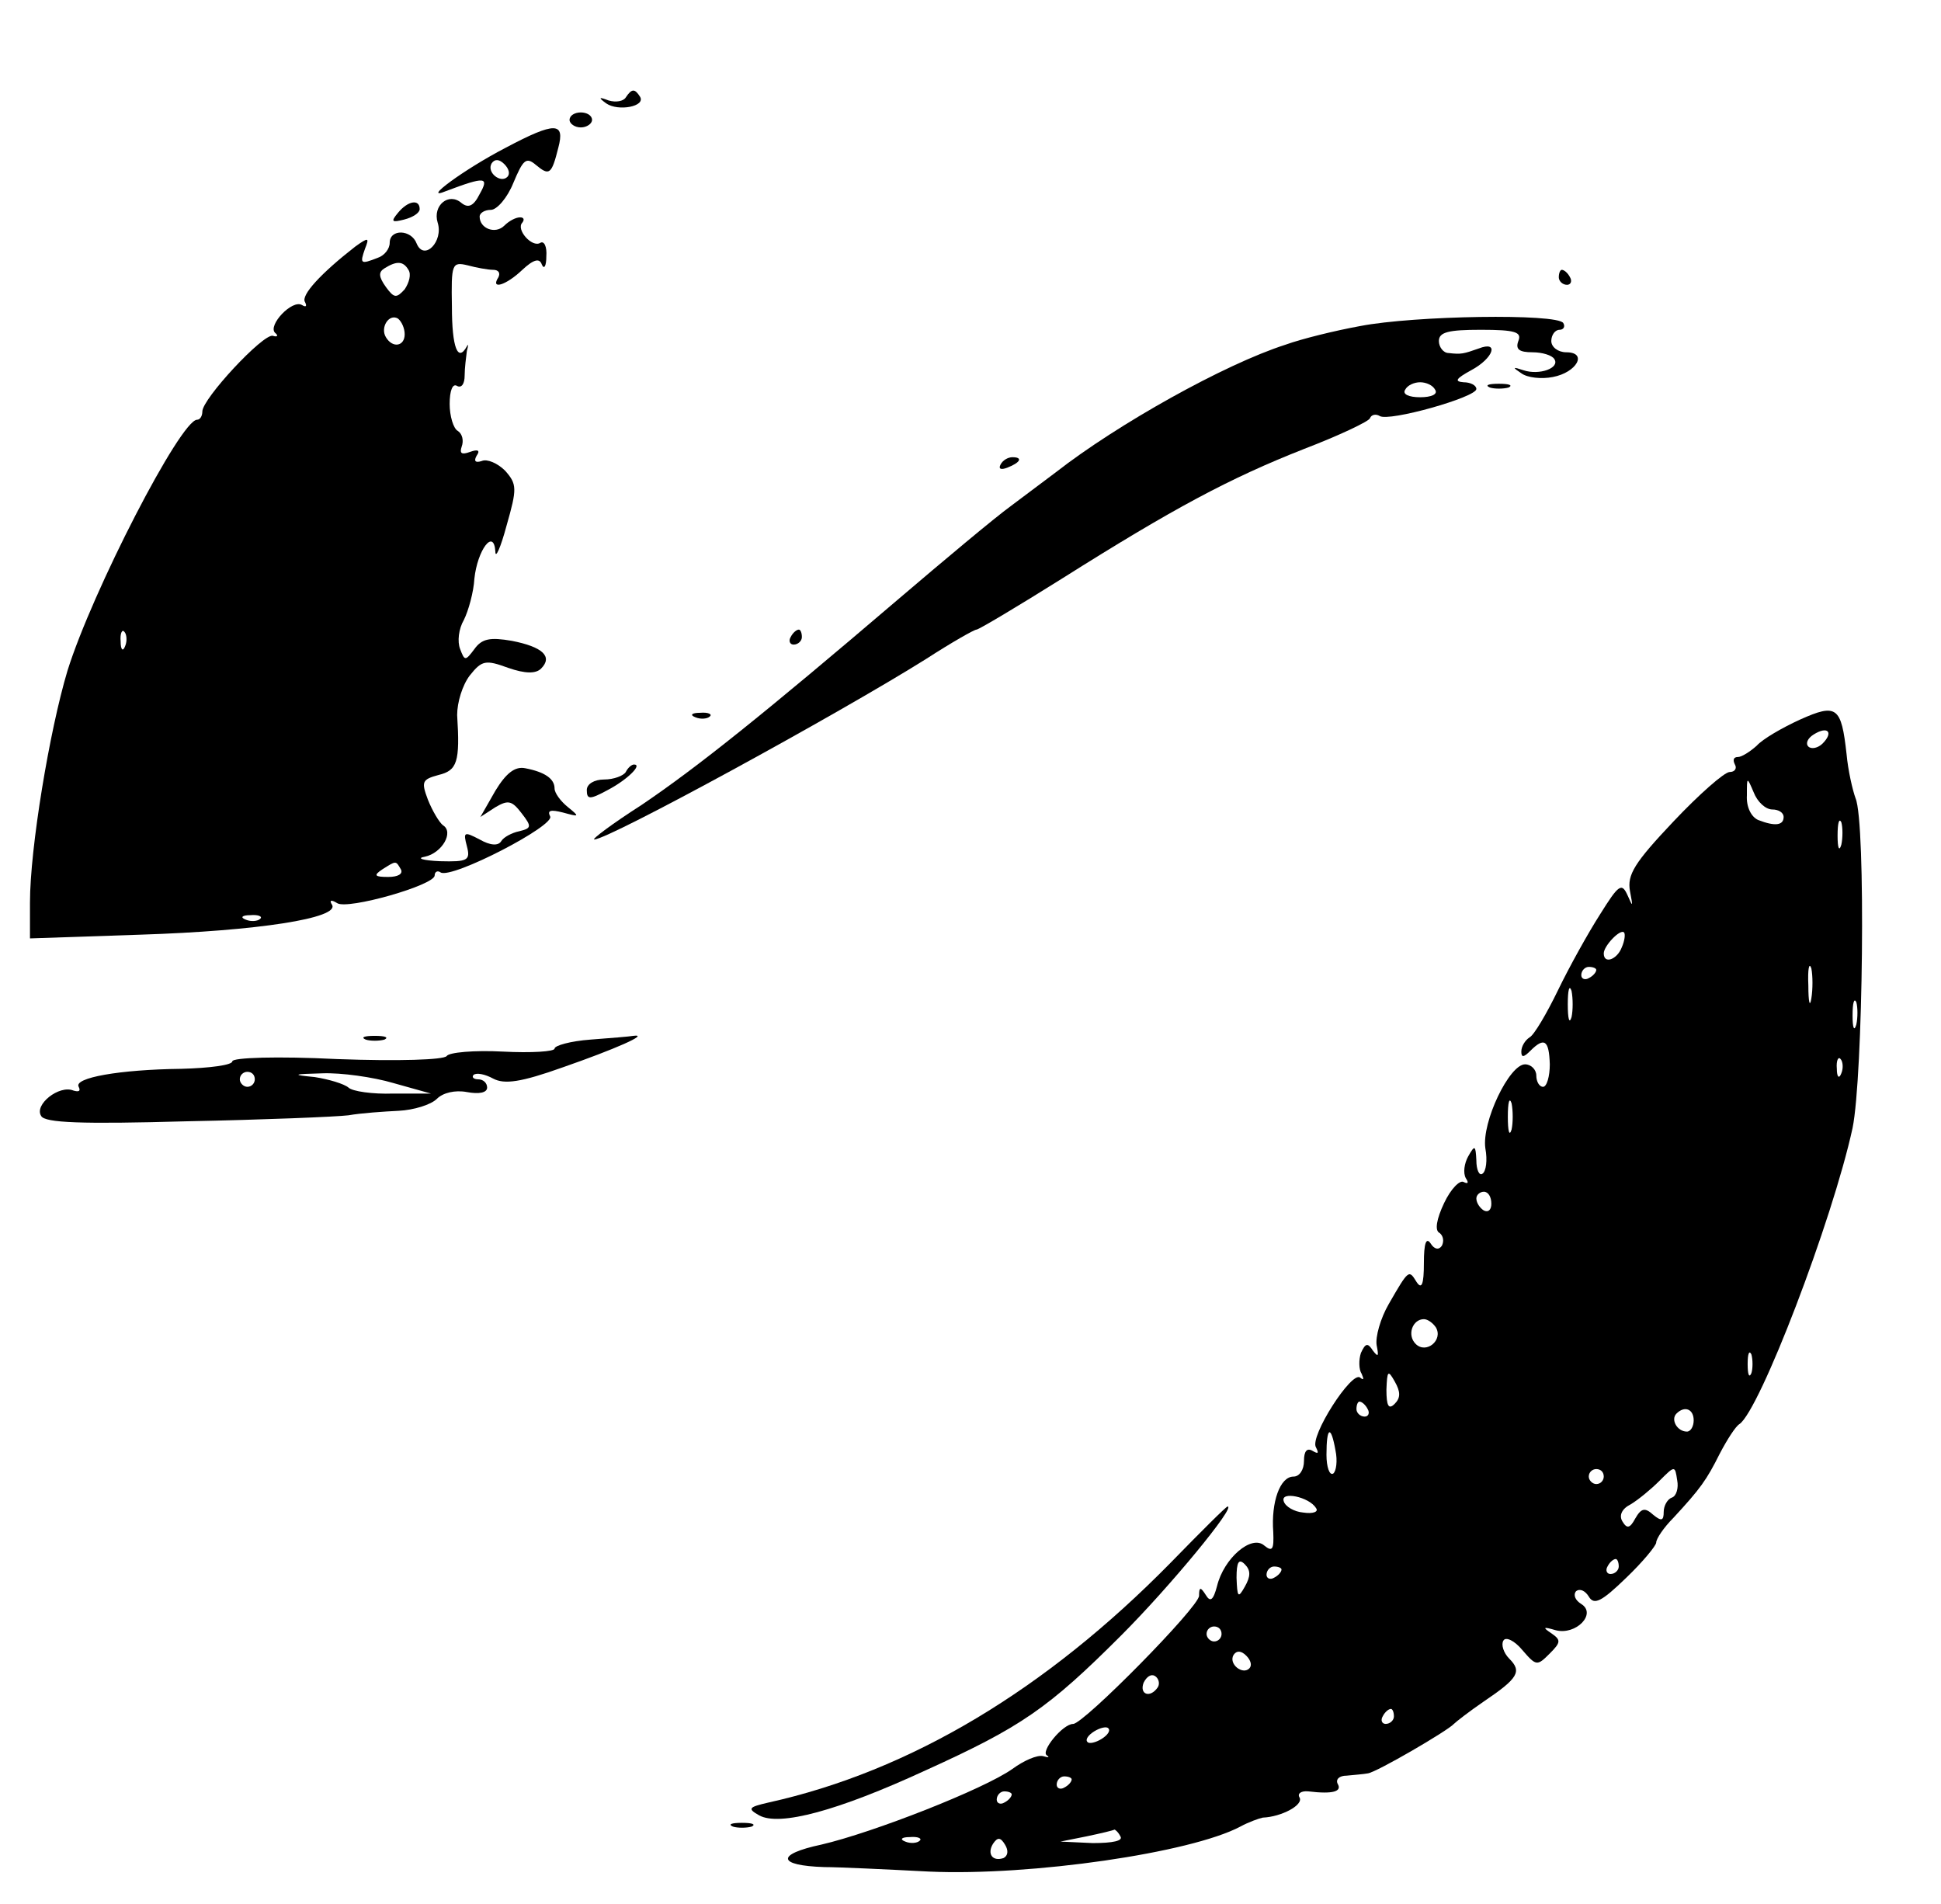 <?xml version="1.0" encoding="UTF-8"?> <svg xmlns="http://www.w3.org/2000/svg" xmlns:xlink="http://www.w3.org/1999/xlink" xmlns:svgjs="http://svgjs.com/svgjs" width="259pt" height="254pt"> <svg xmlns="http://www.w3.org/2000/svg" width="259pt" height="254pt" viewBox="0 0 259 254" preserveAspectRatio="xMidYMid meet"> <g transform="translate(0,254) scale(0.1,-0.1)" fill="#000000" stroke="none"> <path d="M835 2410 c-3 -5 -13 -7 -23 -4 -13 5 -14 4 -3 -4 16 -11 53 -4 45 9 -7 11 -11 11 -19 -1z"></path> <path d="M760 2380 c0 -5 7 -10 15 -10 8 0 15 5 15 10 0 6 -7 10 -15 10 -8 0 -15 -4 -15 -10z"></path> <path d="M675 2343 c-56 -29 -114 -72 -80 -58 53 20 58 19 45 -4 -8 -16 -15 -19 -24 -12 -17 15 -39 -3 -32 -26 8 -25 -18 -52 -28 -28 -7 19 -36 20 -36 1 0 -8 -7 -17 -16 -20 -23 -9 -24 -8 -17 12 6 15 5 16 -13 3 -45 -35 -73 -65 -67 -74 3 -6 1 -7 -4 -4 -13 8 -46 -27 -36 -37 5 -4 3 -6 -3 -4 -13 3 -94 -84 -94 -101 0 -6 -3 -11 -7 -11 -22 0 -140 -229 -173 -335 -24 -80 -50 -237 -50 -309 l0 -48 148 5 c155 5 266 22 255 40 -4 6 -1 7 7 2 14 -9 130 24 130 37 0 5 4 7 8 4 15 -9 154 63 146 75 -4 8 1 9 17 5 22 -6 23 -6 7 7 -10 8 -18 19 -18 25 0 13 -13 22 -39 27 -14 3 -26 -7 -40 -30 l-20 -35 20 13 c17 10 22 9 35 -8 14 -18 13 -20 -3 -24 -10 -2 -21 -8 -24 -13 -4 -7 -15 -6 -29 2 -21 11 -22 10 -17 -9 5 -19 1 -21 -36 -20 -23 1 -32 4 -20 6 23 5 39 33 24 42 -5 4 -14 19 -20 34 -9 24 -8 27 14 33 25 6 29 17 25 80 0 17 7 40 17 53 16 20 21 21 51 10 23 -8 37 -8 44 -1 16 16 2 29 -39 37 -29 5 -40 3 -50 -11 -12 -16 -13 -16 -19 0 -4 10 -2 27 5 39 6 12 13 37 14 55 4 38 26 68 28 36 0 -10 7 5 15 35 14 49 14 55 -2 73 -10 10 -24 16 -31 13 -9 -3 -11 0 -7 7 5 7 2 9 -9 5 -11 -4 -14 -2 -11 7 3 8 1 17 -5 21 -6 3 -11 20 -11 36 0 18 4 28 10 24 6 -3 10 3 10 14 0 10 2 25 3 33 2 7 2 10 0 6 -12 -22 -20 -2 -20 53 -1 57 0 60 21 55 11 -3 27 -6 34 -6 7 0 10 -4 7 -10 -11 -17 10 -11 32 10 15 14 23 16 26 7 3 -7 6 -2 6 11 1 13 -3 21 -8 18 -11 -7 -33 18 -24 27 3 4 2 7 -3 7 -6 0 -15 -5 -21 -11 -12 -12 -33 -4 -33 12 0 5 7 9 15 9 8 0 22 16 30 36 13 31 17 35 30 24 18 -15 21 -13 30 23 9 34 -4 35 -70 0z m2 -39 c-9 -9 -28 6 -21 18 4 6 10 6 17 -1 6 -6 8 -13 4 -17z m-132 -124 c4 -6 1 -17 -5 -26 -11 -12 -14 -12 -25 3 -10 14 -10 20 -2 25 16 10 25 10 32 -2z m-5 -86 c0 -16 -16 -19 -25 -4 -8 13 4 32 16 25 5 -4 9 -13 9 -21z m-373 -416 c-3 -8 -6 -5 -6 6 -1 11 2 17 5 13 3 -3 4 -12 1 -19z m368 -298 c3 -6 -4 -10 -17 -10 -18 0 -20 2 -8 10 19 12 18 12 25 0z m-188 -66 c-3 -3 -12 -4 -19 -1 -8 3 -5 6 6 6 11 1 17 -2 13 -5z"></path> <path d="M531 2256 c-10 -12 -8 -13 8 -9 12 3 21 9 21 14 0 14 -16 11 -29 -5z"></path> <path d="M2080 2170 c0 -5 5 -10 11 -10 5 0 7 5 4 10 -3 6 -8 10 -11 10 -2 0 -4 -4 -4 -10z"></path> <path d="M1815 2105 c-33 -6 -78 -17 -100 -25 -81 -26 -224 -106 -306 -170 -11 -8 -37 -28 -60 -45 -22 -16 -90 -73 -151 -125 -178 -152 -268 -224 -342 -274 -39 -25 -67 -46 -63 -46 19 0 325 167 443 241 34 22 64 39 67 39 3 0 55 31 114 68 149 94 224 134 323 173 47 18 87 37 88 41 2 5 8 6 13 3 12 -8 129 25 129 36 0 5 -8 9 -17 9 -13 1 -10 5 10 16 30 16 38 40 10 29 -20 -7 -23 -8 -40 -6 -7 0 -13 8 -13 16 0 12 13 15 56 15 46 0 55 -3 50 -15 -4 -11 1 -15 19 -15 13 0 26 -4 29 -9 8 -12 -20 -22 -41 -15 -15 5 -15 4 -3 -4 8 -6 27 -8 42 -5 32 6 47 33 18 33 -11 0 -20 7 -20 15 0 8 5 15 11 15 5 0 8 4 5 9 -8 13 -199 10 -271 -4z m100 -85 c4 -6 -5 -10 -20 -10 -15 0 -24 4 -20 10 3 6 12 10 20 10 8 0 17 -4 20 -10z"></path> <path d="M1988 2023 c6 -2 18 -2 25 0 6 3 1 5 -13 5 -14 0 -19 -2 -12 -5z"></path> <path d="M1335 1920 c-3 -6 1 -7 9 -4 18 7 21 14 7 14 -6 0 -13 -4 -16 -10z"></path> <path d="M1055 1690 c-3 -5 -1 -10 4 -10 6 0 11 5 11 10 0 6 -2 10 -4 10 -3 0 -8 -4 -11 -10z"></path> <path d="M2402 1580 c-24 -11 -50 -26 -58 -35 -9 -8 -20 -15 -25 -15 -6 0 -7 -4 -4 -10 3 -5 0 -10 -7 -10 -7 0 -41 -30 -75 -66 -52 -55 -62 -71 -58 -93 4 -21 4 -22 -3 -6 -8 18 -12 15 -37 -25 -16 -25 -41 -70 -56 -101 -15 -31 -32 -60 -38 -63 -6 -4 -11 -12 -11 -19 0 -8 3 -8 12 1 19 19 25 14 26 -18 0 -16 -4 -30 -9 -30 -5 0 -9 7 -9 15 0 8 -7 15 -15 15 -21 0 -58 -77 -53 -112 3 -16 1 -31 -4 -34 -4 -3 -8 5 -8 18 -1 20 -2 21 -11 5 -5 -9 -7 -22 -3 -29 4 -6 3 -8 -3 -5 -5 3 -17 -9 -26 -28 -10 -21 -13 -37 -6 -40 5 -4 6 -11 3 -17 -4 -6 -10 -5 -15 3 -6 9 -9 0 -9 -26 0 -29 -3 -36 -10 -25 -10 16 -10 17 -37 -30 -11 -19 -18 -44 -16 -55 3 -15 2 -16 -5 -7 -7 11 -10 10 -16 -3 -3 -9 -3 -22 1 -28 3 -7 3 -9 -2 -5 -11 10 -68 -79 -59 -93 4 -8 3 -9 -4 -5 -8 5 -12 0 -12 -13 0 -12 -6 -21 -14 -21 -18 0 -30 -34 -27 -74 1 -23 -1 -27 -12 -18 -17 15 -54 -17 -63 -54 -5 -19 -9 -22 -15 -12 -7 11 -9 11 -9 -1 0 -15 -154 -171 -168 -171 -14 0 -44 -37 -35 -42 4 -3 2 -3 -5 -1 -8 2 -26 -6 -41 -17 -38 -27 -186 -85 -255 -101 -61 -13 -59 -28 4 -30 19 0 82 -3 140 -6 136 -6 349 25 415 60 11 6 25 11 30 12 25 1 55 17 49 27 -3 5 2 9 12 8 33 -4 45 0 39 10 -3 6 2 11 12 11 10 1 23 2 28 3 11 1 107 57 115 66 3 3 21 17 40 30 46 31 51 40 34 57 -8 8 -11 19 -8 24 3 6 15 0 25 -12 19 -22 20 -22 37 -5 15 15 15 18 2 27 -12 8 -11 9 6 4 27 -7 55 22 34 35 -8 5 -11 12 -7 17 5 4 12 1 17 -7 7 -12 17 -7 50 25 22 21 40 43 40 47 0 5 10 20 23 33 36 39 44 50 62 86 10 19 21 36 26 39 27 18 124 271 151 395 14 68 18 408 4 440 -4 11 -10 37 -12 59 -7 63 -13 68 -62 46z m30 -32 c-6 -6 -15 -8 -19 -4 -4 4 -1 11 7 16 19 12 27 3 12 -12z m-67 -88 c8 0 15 -4 15 -10 0 -11 -11 -13 -34 -4 -9 4 -16 17 -15 33 0 25 0 25 9 4 5 -13 16 -23 25 -23z m92 -47 c-3 -10 -5 -4 -5 12 0 17 2 24 5 18 2 -7 2 -21 0 -30z m-293 -137 c-6 -16 -24 -23 -24 -8 0 10 22 33 27 28 2 -2 1 -11 -3 -20z m253 -68 c-2 -13 -4 -5 -4 17 -1 22 1 32 4 23 2 -10 2 -28 0 -40z m-287 38 c0 -3 -4 -8 -10 -11 -5 -3 -10 -1 -10 4 0 6 5 11 10 11 6 0 10 -2 10 -4z m-33 -63 c-3 -10 -5 -2 -5 17 0 19 2 27 5 18 2 -10 2 -26 0 -35z m380 -10 c-3 -10 -5 -4 -5 12 0 17 2 24 5 18 2 -7 2 -21 0 -30z m-20 -65 c-3 -8 -6 -5 -6 6 -1 11 2 17 5 13 3 -3 4 -12 1 -19z m-440 -75 c-3 -10 -5 -2 -5 17 0 19 2 27 5 18 2 -10 2 -26 0 -35z m-27 -99 c0 -8 -4 -12 -10 -9 -5 3 -10 10 -10 16 0 5 5 9 10 9 6 0 10 -7 10 -16z m-74 -165 c10 -17 -13 -36 -27 -22 -12 12 -4 33 11 33 5 0 12 -5 16 -11z m421 -61 c-3 -7 -5 -2 -5 12 0 14 2 19 5 13 2 -7 2 -19 0 -25z m-476 -41 c-8 -8 -11 -3 -11 19 1 25 2 27 11 11 8 -14 8 -22 0 -30z m-36 -7 c3 -5 1 -10 -4 -10 -6 0 -11 5 -11 10 0 6 2 10 4 10 3 0 8 -4 11 -10z m435 -15 c0 -8 -4 -15 -9 -15 -13 0 -22 16 -14 24 11 11 23 6 23 -9z m-478 -40 c3 -14 1 -28 -3 -31 -5 -3 -9 9 -9 25 0 38 6 40 12 6z m449 -63 c-6 -2 -11 -11 -11 -19 0 -12 -3 -13 -14 -4 -11 10 -16 9 -24 -5 -7 -13 -11 -14 -17 -4 -5 8 -1 17 11 23 10 6 27 20 38 31 21 21 21 21 24 1 2 -10 -1 -21 -7 -23z m-91 28 c0 -5 -4 -10 -10 -10 -5 0 -10 5 -10 10 0 6 5 10 10 10 6 0 10 -4 10 -10z m-384 -42 c4 -5 -4 -8 -17 -6 -12 1 -24 8 -26 15 -5 14 34 6 43 -9z m-95 -105 c-9 -16 -10 -14 -11 12 0 21 3 26 11 18 8 -8 8 -16 0 -30z m499 27 c0 -5 -5 -10 -11 -10 -5 0 -7 5 -4 10 3 6 8 10 11 10 2 0 4 -4 4 -10z m-450 -4 c0 -3 -4 -8 -10 -11 -5 -3 -10 -1 -10 4 0 6 5 11 10 11 6 0 10 -2 10 -4z m-80 -86 c0 -5 -4 -10 -10 -10 -5 0 -10 5 -10 10 0 6 5 10 10 10 6 0 10 -4 10 -10z m37 -46 c-9 -9 -28 6 -21 18 4 6 10 6 17 -1 6 -6 8 -13 4 -17z m-122 -25 c-10 -15 -25 -10 -19 6 4 8 10 12 15 9 5 -3 7 -10 4 -15z m315 -39 c0 -5 -5 -10 -11 -10 -5 0 -7 5 -4 10 3 6 8 10 11 10 2 0 4 -4 4 -10z m-390 -30 c-8 -5 -17 -7 -19 -4 -3 3 1 9 9 14 8 5 17 7 19 4 3 -3 -1 -9 -9 -14z m-40 -54 c0 -3 -4 -8 -10 -11 -5 -3 -10 -1 -10 4 0 6 5 11 10 11 6 0 10 -2 10 -4z m-80 -20 c0 -3 -4 -8 -10 -11 -5 -3 -10 -1 -10 4 0 6 5 11 10 11 6 0 10 -2 10 -4z m145 -56 c4 -6 -10 -9 -37 -9 l-43 2 35 7 c19 4 36 8 37 9 1 0 5 -3 8 -9z m-268 -6 c-3 -3 -12 -4 -19 -1 -8 3 -5 6 6 6 11 1 17 -2 13 -5z m112 -23 c-15 -5 -22 6 -14 19 6 9 10 9 16 -1 5 -8 4 -15 -2 -18z"></path> <path d="M928 1583 c7 -3 16 -2 19 1 4 3 -2 6 -13 5 -11 0 -14 -3 -6 -6z"></path> <path d="M835 1510 c-3 -5 -16 -10 -29 -10 -13 0 -23 -6 -23 -14 0 -13 4 -13 28 0 25 13 47 34 35 34 -3 0 -8 -4 -11 -10z"></path> <path d="M488 1153 c6 -2 18 -2 25 0 6 3 1 5 -13 5 -14 0 -19 -2 -12 -5z"></path> <path d="M788 1153 c-27 -2 -48 -8 -48 -12 0 -4 -31 -6 -69 -4 -38 2 -72 -1 -75 -6 -4 -5 -64 -7 -146 -4 -80 4 -140 2 -140 -3 0 -5 -30 -9 -68 -10 -83 -1 -144 -12 -137 -24 3 -6 0 -7 -7 -5 -19 8 -53 -19 -43 -34 5 -9 53 -11 194 -7 102 2 200 6 216 8 17 3 47 5 67 6 20 1 43 8 51 16 8 8 24 12 40 9 16 -3 27 -1 27 6 0 6 -5 11 -12 11 -6 0 -9 3 -6 6 4 3 15 1 26 -5 15 -8 37 -5 93 15 69 24 117 45 94 42 -5 -1 -31 -3 -57 -5z m-448 -53 c0 -5 -4 -10 -10 -10 -5 0 -10 5 -10 10 0 6 5 10 10 10 6 0 10 -4 10 -10z m185 -5 l50 -14 -50 0 c-28 -1 -55 3 -60 8 -6 5 -26 11 -45 14 -31 3 -30 4 10 5 25 1 68 -5 95 -13z"></path> <path d="M1562 455 c-166 -169 -347 -278 -537 -320 -26 -6 -28 -8 -12 -17 27 -15 105 6 222 60 128 58 164 83 261 180 65 65 154 173 142 172 -2 0 -36 -34 -76 -75z"></path> <path d="M978 103 c6 -2 18 -2 25 0 6 3 1 5 -13 5 -14 0 -19 -2 -12 -5z"></path> </g> </svg> <style>@media (prefers-color-scheme: light) { :root { filter: none; } } </style> </svg> 